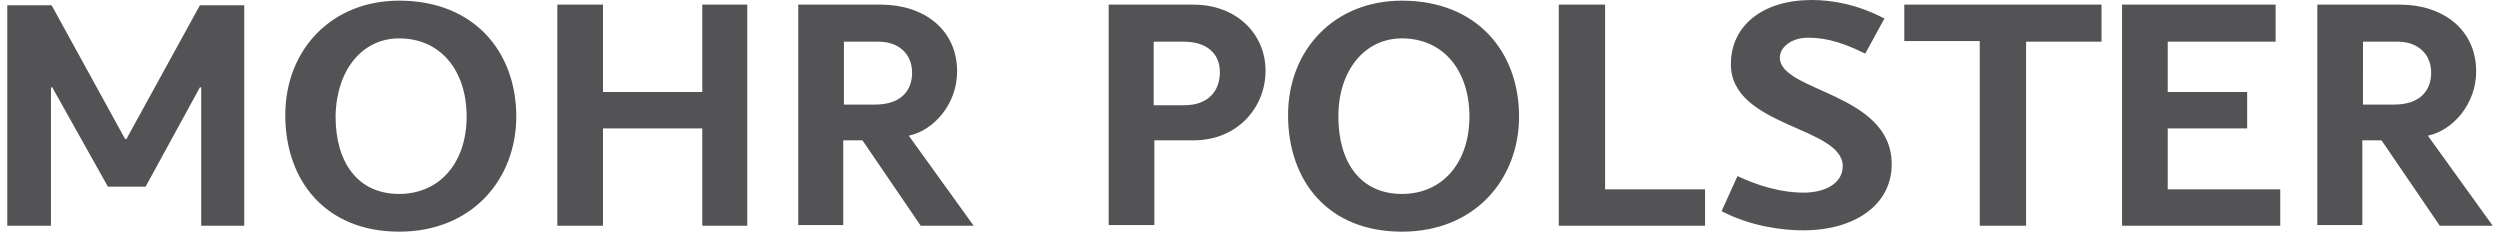 <?xml version="1.0" encoding="utf-8"?>
<!-- Generator: Adobe Illustrator 21.1.0, SVG Export Plug-In . SVG Version: 6.00 Build 0)  -->
<!DOCTYPE svg PUBLIC "-//W3C//DTD SVG 1.1//EN" "http://www.w3.org/Graphics/SVG/1.1/DTD/svg11.dtd">
<svg version="1.1" id="Layer_1" xmlns="http://www.w3.org/2000/svg" xmlns:xlink="http://www.w3.org/1999/xlink" x="0px" y="0px"
	 viewBox="0 0 377.7 35" style="enable-background:new 0 0 377.7 35;" xml:space="preserve">
<style type="text/css">
	.st0{fill:#535356;}
</style>
<path class="st0" d="M30.2,0.8h6.7v33.3h-6.5V13.2h-0.2l-8.2,15h-5.7l-8.4-15H7.7v20.9H1.1V0.8h6.7L18.9,21h0.2L30.2,0.8z M60.3,5.8
	c6.3,0,10.2,4.9,10.2,11.8s-4,11.7-10.2,11.7c-6.2,0-9.6-4.7-9.6-11.7C50.8,10.6,54.7,5.8,60.3,5.8 M60.3,35
	c11.1,0,17.7-8,17.7-17.4c0-9.7-6.3-17.5-17.7-17.5c-10.2,0-17.2,7.4-17.2,17.3S49.2,35,60.3,35 M106.1,13.9h-15V0.7h-6.9v33.4h6.9
	V19.4h15v14.7h6.8V0.7h-6.8V13.9z M132.8,6.3c2.8,0,5,1.7,5,4.7c0,2.6-1.6,4.8-5.6,4.8h-4.7V6.3H132.8z M139.1,34.1h8l-9.8-13.6
	c3.8-0.8,7.3-4.8,7.3-9.7c0-6.4-5.1-10.1-11.5-10.1h-12.5v33.3h6.8V21.2h2.9L139.1,34.1z M178.9,6.3c3.3,0,5.4,1.7,5.4,4.6
	c0,2.8-1.7,5-5.4,5h-4.6V6.3H178.9 M180.3,21.2c6.8,0,10.9-5.1,10.9-10.5c0-5.6-4.4-10-10.9-10h-12.8v33.3h6.9V21.2H180.3
	 M211.8,5.8c6.3,0,10.2,4.9,10.2,11.8s-4,11.7-10.2,11.7c-6.2,0-9.6-4.7-9.6-11.7C202.2,10.6,206.2,5.8,211.8,5.8 M211.8,35
	c11.1,0,17.7-8,17.7-17.4c0-9.7-6.3-17.5-17.7-17.5c-10.2,0-17.2,7.4-17.2,17.3S200.6,35,211.8,35 M235.6,34.1h22v-5.5h-15.1V0.7h-7
	V34.1z M284.7,2.8c-4-2.1-7.8-2.8-11-2.8c-7.3,0-12.2,3.8-12.2,9.7c0,9.5,16.9,9.4,16.9,15.4c0,2.5-2.5,4-5.9,4
	c-1.3,0-4.9-0.1-10-2.5l-2.4,5.3c4.4,2.3,9.2,2.9,12.3,2.9c7.9,0,13.4-3.9,13.4-10c0-10.8-16.9-10.9-16.9-16.1c0-1.6,1.8-3,4.2-3
	c1.8,0,4.3,0.2,8.7,2.4L284.7,2.8 M306.1,6.3h11.4V0.7h-29.8v5.5h11.4v27.9h7V6.3z M320.6,0.7v33.4h23.9v-5.5h-17v-9.2h12v-5.5h-12
	V6.3h16.3V0.7H320.6z M362.3,6.3c2.8,0,5,1.7,5,4.7c0,2.6-1.6,4.8-5.6,4.8h-4.7V6.3H362.3z M368.6,34.1h8l-9.8-13.6
	c3.8-0.8,7.3-4.8,7.3-9.7c0-6.4-5.1-10.1-11.5-10.1h-12.5v33.3h6.8V21.2h2.9L368.6,34.1z"/>
</svg>
